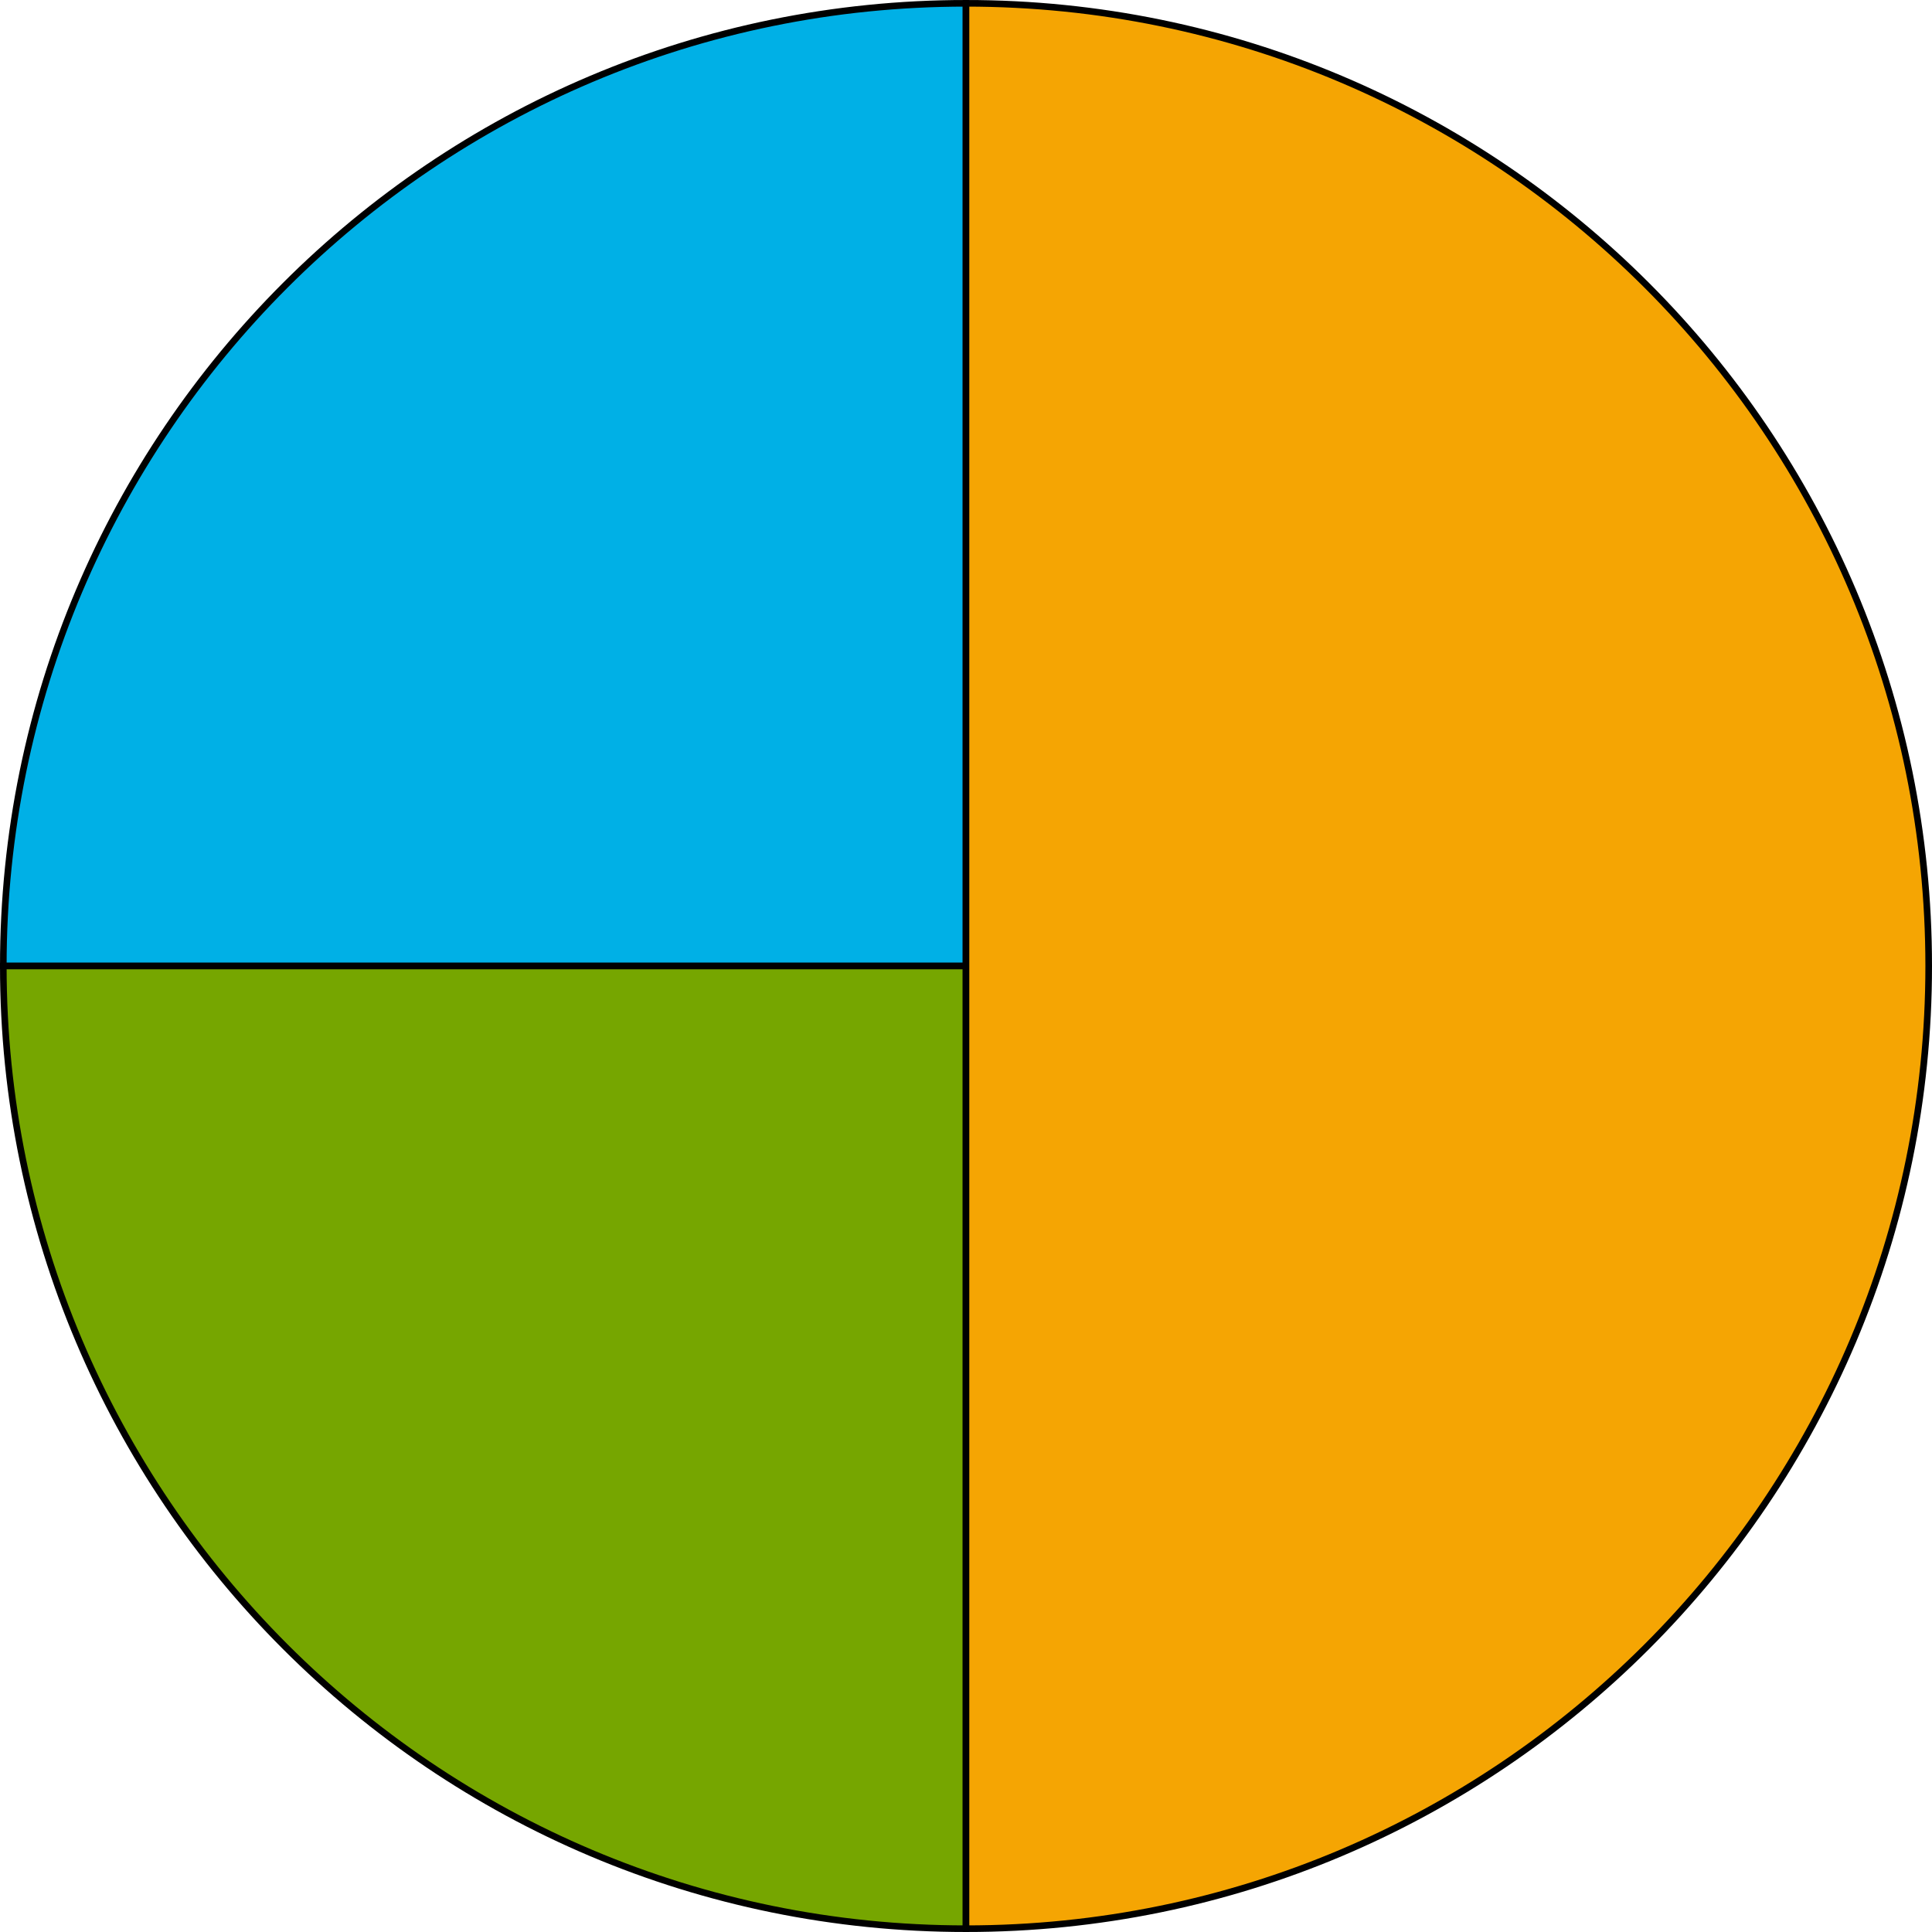 <svg xmlns="http://www.w3.org/2000/svg" width="876.688" height="876.688" viewBox="0 0 876.688 876.688">
  <defs>
    <style>
      .a {
        fill: #00b0e6;
      }

      .a, .b, .c {
        stroke: #000;
        stroke-miterlimit: 10;
        stroke-width: 3px;
      }

      .b {
        fill: #76a600;
      }

      .c {
        fill: #f5a503;
      }
    </style>
  </defs>
  <title>YCUZD_240130_5993_13_bez procentiemAsset 7</title>
  <g>
    <path class="a" d="M438.344,438.344H1.5C1.5,197.082,197.082,1.5,438.344,1.5h0Z"/>
    <path class="b" d="M438.344,438.344V875.188C197.082,875.188,1.5,679.606,1.5,438.344H438.344Z"/>
    <path class="c" d="M438.344,438.344V1.5c241.262,0,436.844,195.582,436.844,436.844S679.606,875.188,438.344,875.188h0Z"/>
  </g>
</svg>
